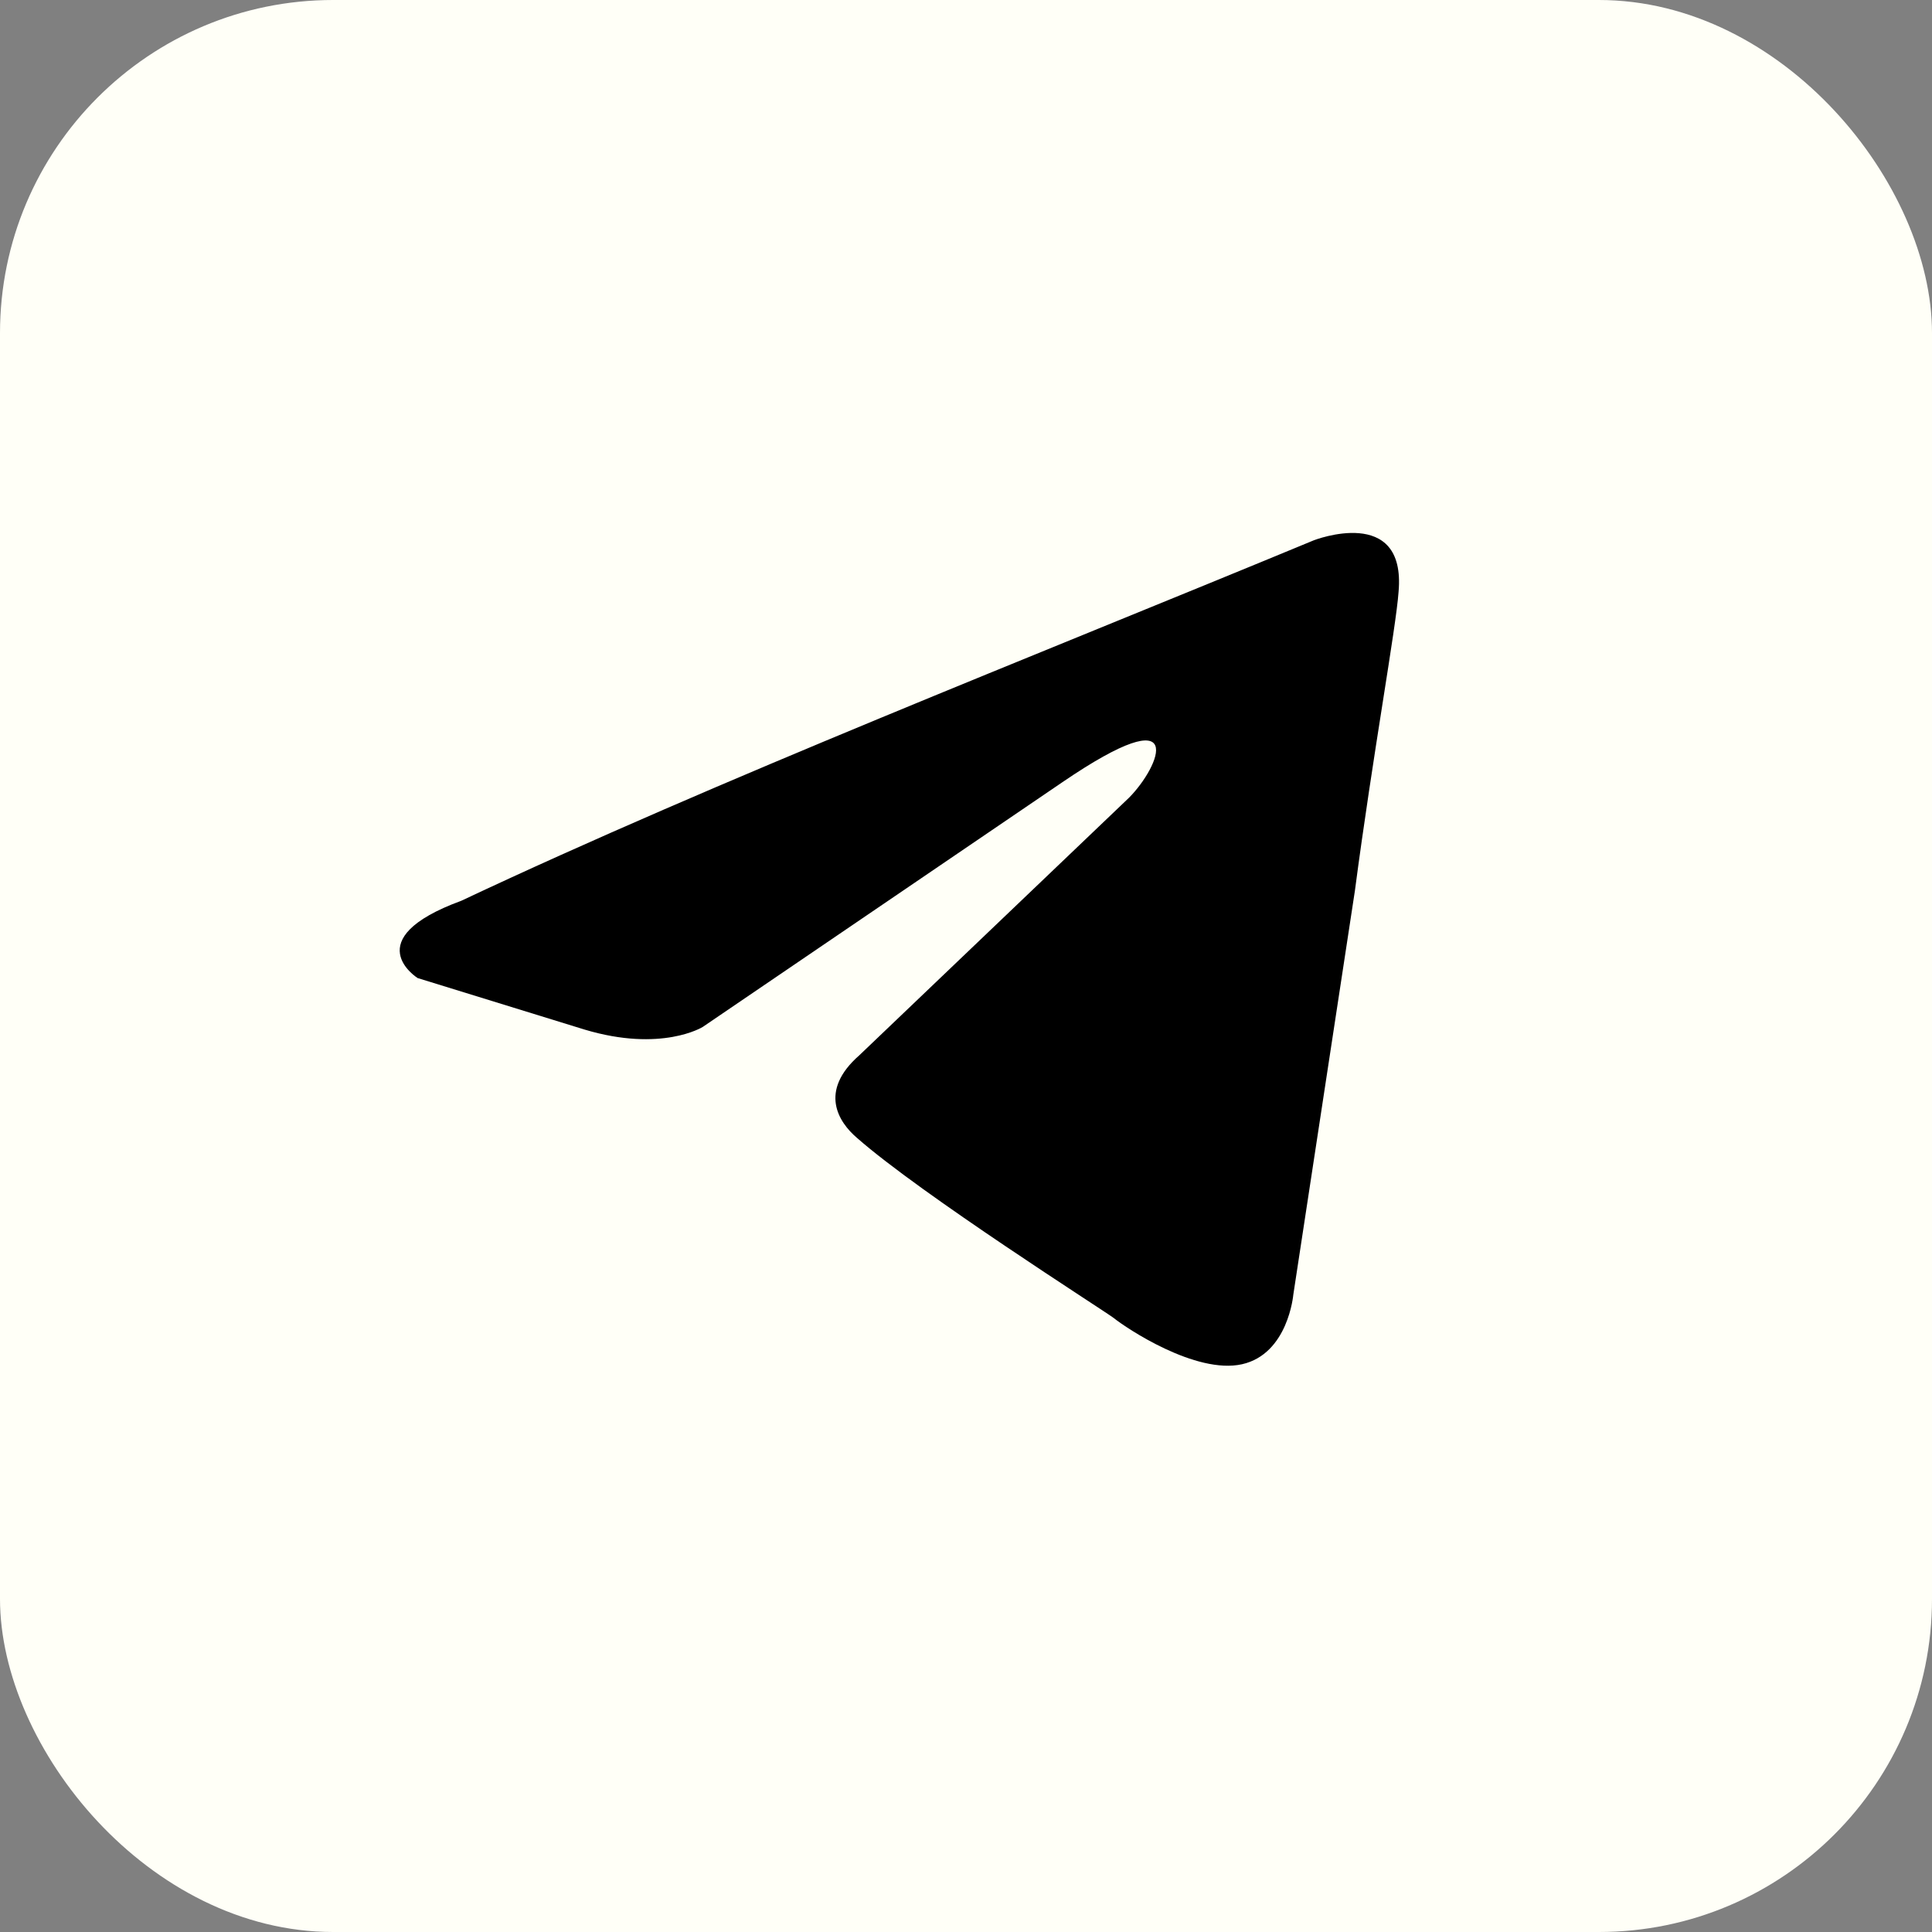 <?xml version="1.0" encoding="UTF-8"?> <svg xmlns="http://www.w3.org/2000/svg" width="29" height="29" viewBox="0 0 29 29" fill="none"><rect x="0" y="0" width="29" height="29" fill="#808080" stroke="none"/><rect width="29" height="29" rx="5" fill="#FFFFF7"></rect><path d="M19.721 8.11C19.721 8.11 21.109 7.569 20.993 8.883C20.955 9.424 20.608 11.318 20.338 13.367L19.413 19.434C19.413 19.434 19.336 20.323 18.642 20.478C17.948 20.632 16.907 19.937 16.715 19.782C16.561 19.666 13.824 17.927 12.86 17.077C12.59 16.845 12.282 16.381 12.899 15.84L16.946 11.975C17.409 11.511 17.871 10.429 15.944 11.743L10.548 15.415C10.548 15.415 9.931 15.801 8.774 15.454L6.269 14.681C6.269 14.681 5.344 14.101 6.924 13.521C10.779 11.705 15.52 9.85 19.721 8.11Z" fill="black"></path></svg> 
